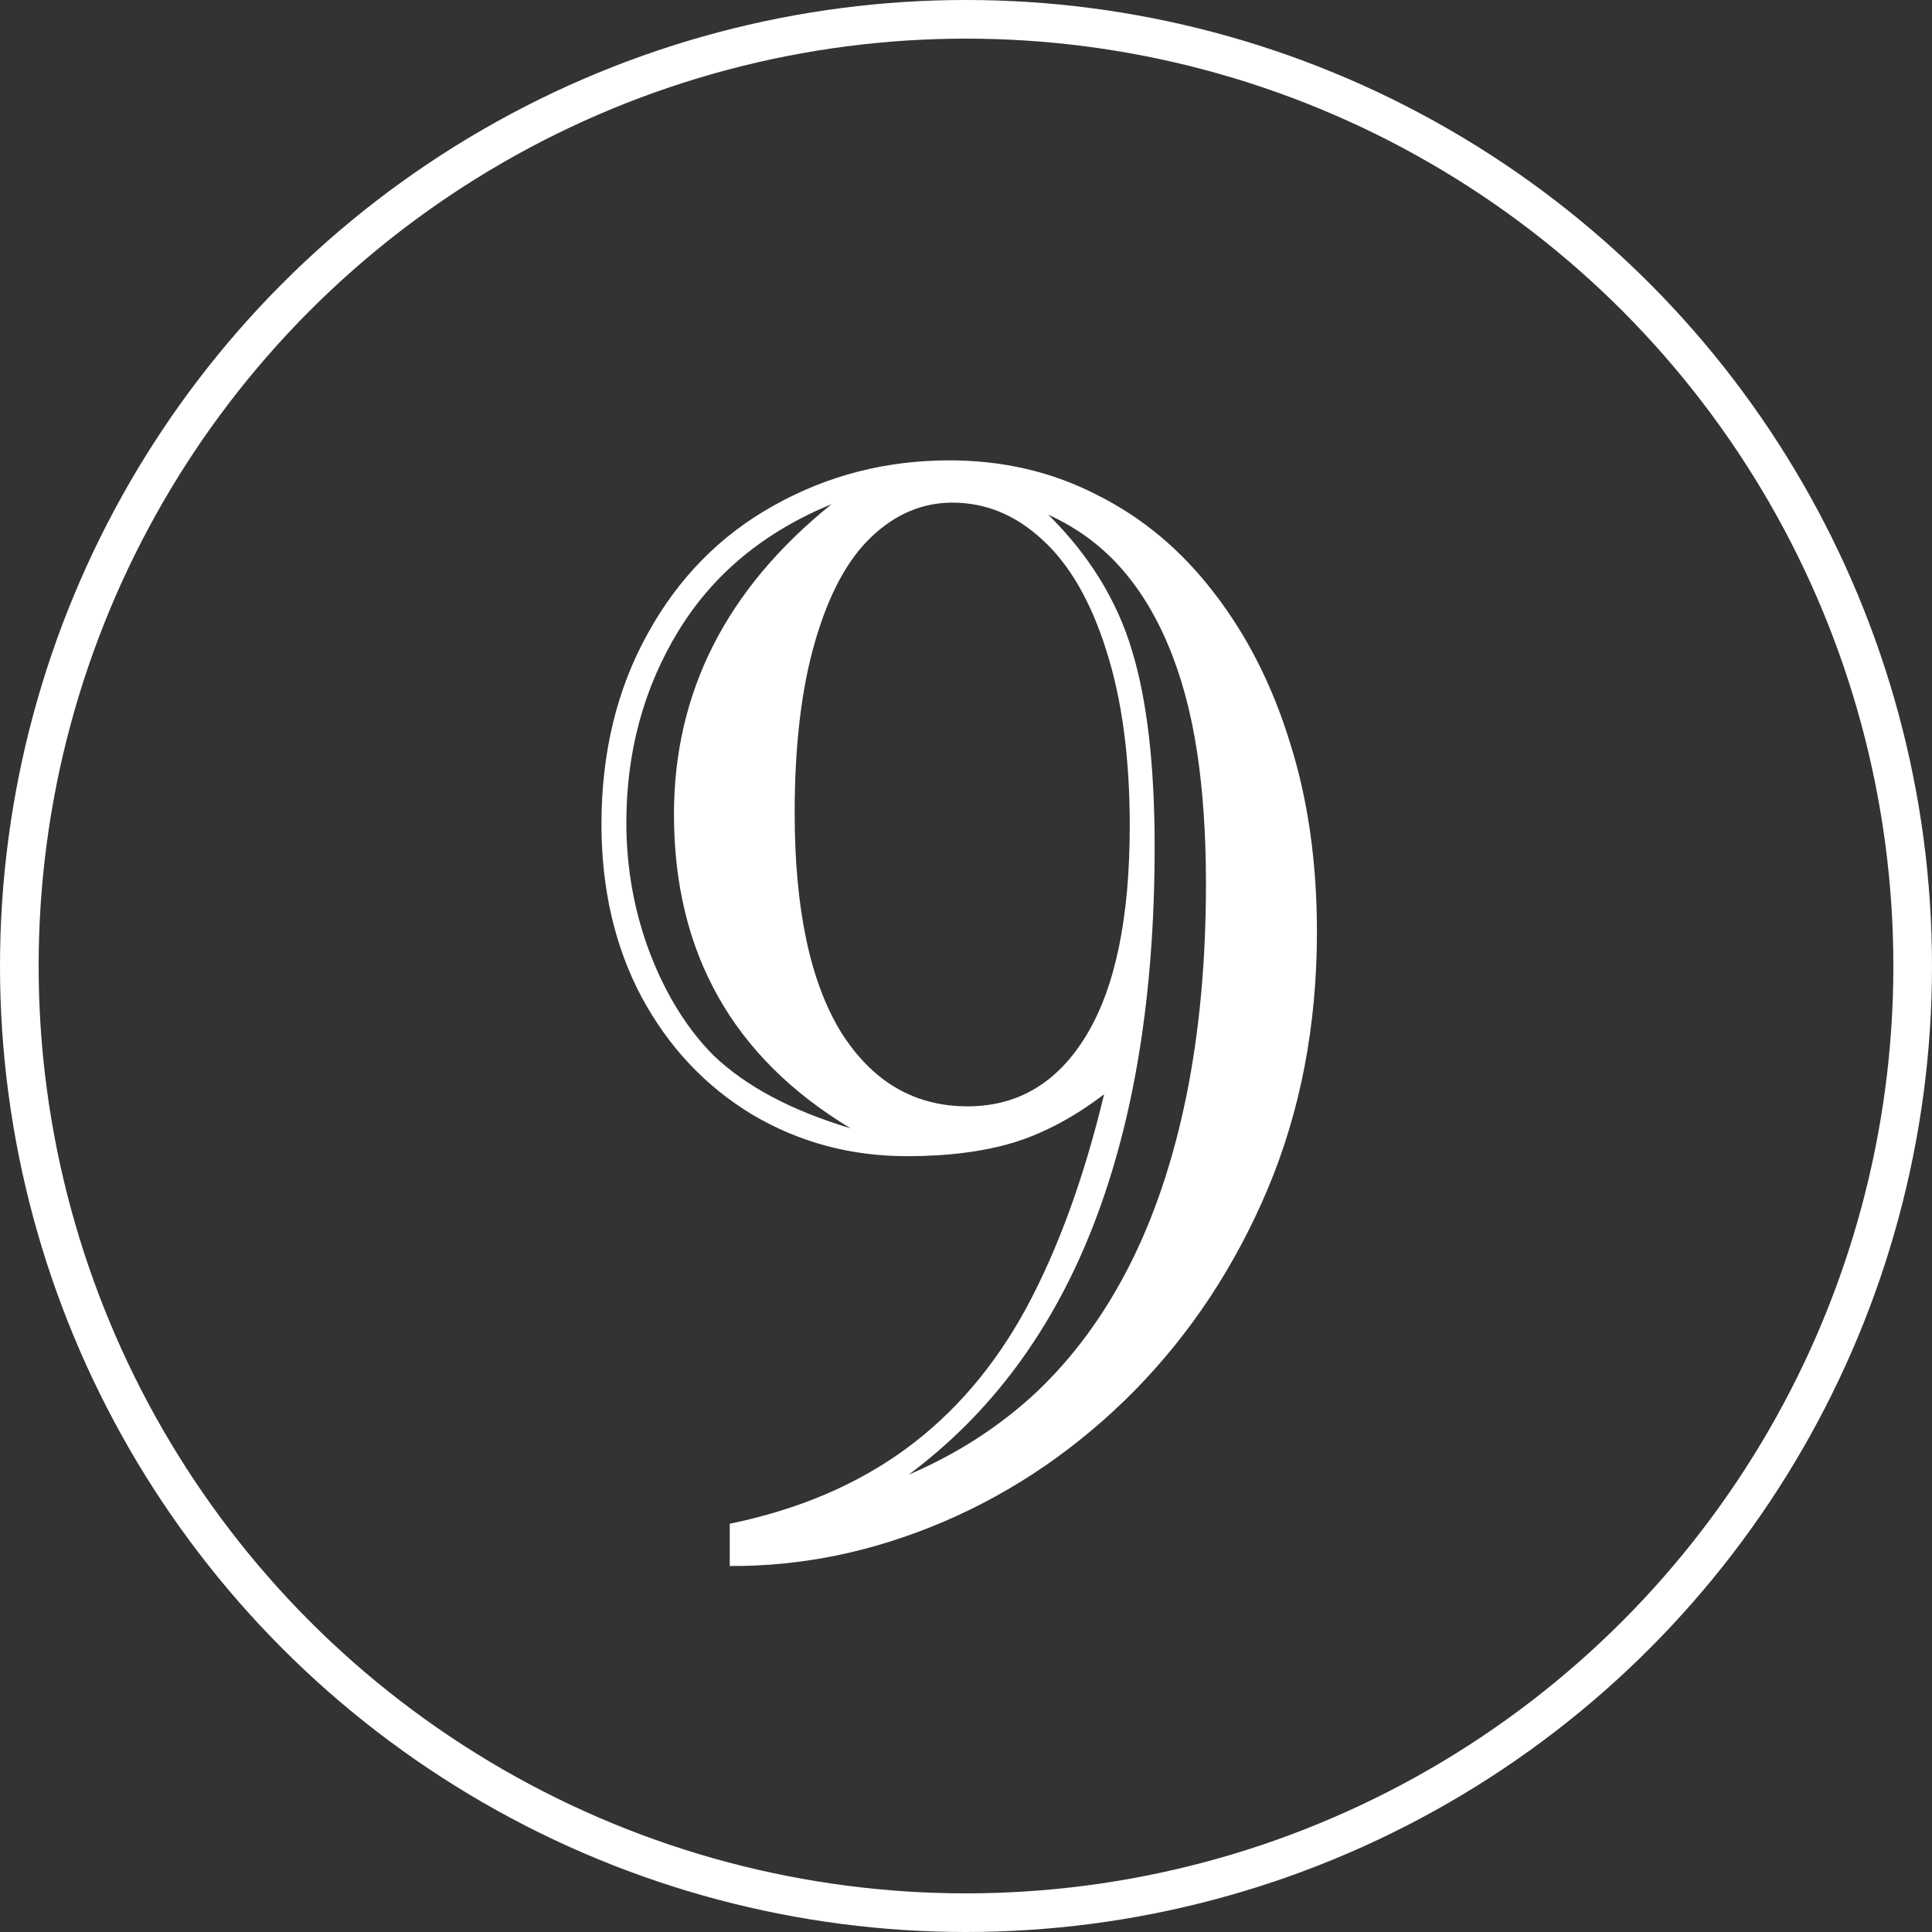 <?xml version="1.0" encoding="UTF-8"?> <svg xmlns="http://www.w3.org/2000/svg" width="25" height="25" viewBox="0 0 25 25" fill="none"><rect x="0" y="0" width="25" height="25" fill="#333333" stroke="none"/><path d="M9.443 20.264V19.717C10.329 19.535 11.087 19.212 11.719 18.75C12.35 18.288 12.871 17.679 13.281 16.924C13.691 16.162 14.027 15.241 14.287 14.16C13.903 14.453 13.512 14.662 13.115 14.785C12.725 14.902 12.266 14.961 11.738 14.961C11.009 14.961 10.342 14.782 9.736 14.424C9.131 14.059 8.652 13.551 8.301 12.9C7.956 12.249 7.783 11.504 7.783 10.664C7.783 9.74 7.982 8.919 8.379 8.203C8.776 7.48 9.32 6.927 10.01 6.543C10.706 6.152 11.465 5.957 12.285 5.957C12.982 5.957 13.62 6.107 14.199 6.406C14.785 6.699 15.29 7.122 15.713 7.676C16.136 8.223 16.462 8.864 16.689 9.6C16.924 10.335 17.041 11.156 17.041 12.06C17.041 13.265 16.829 14.372 16.406 15.381C15.983 16.384 15.407 17.256 14.678 17.998C13.949 18.734 13.128 19.297 12.217 19.688C11.305 20.078 10.381 20.27 9.443 20.264ZM11.758 19.082C12.383 18.815 12.933 18.46 13.408 18.018C13.883 17.568 14.284 17.025 14.609 16.387C14.935 15.749 15.182 15.013 15.352 14.18C15.521 13.346 15.605 12.432 15.605 11.435C15.605 10.797 15.566 10.225 15.488 9.717C15.41 9.209 15.287 8.753 15.117 8.35C14.948 7.946 14.736 7.604 14.482 7.324C14.229 7.044 13.922 6.823 13.565 6.66C14.092 7.181 14.453 7.767 14.648 8.418C14.844 9.062 14.941 9.909 14.941 10.957C14.941 12.858 14.678 14.489 14.15 15.85C13.623 17.21 12.825 18.288 11.758 19.082ZM10.283 10.518C10.283 11.755 10.482 12.699 10.879 13.35C11.283 13.994 11.829 14.316 12.52 14.316C13.177 14.316 13.691 14.007 14.062 13.389C14.434 12.77 14.619 11.868 14.619 10.684C14.619 9.805 14.518 9.049 14.316 8.418C14.115 7.78 13.838 7.301 13.486 6.982C13.141 6.663 12.754 6.504 12.324 6.504C11.934 6.504 11.582 6.654 11.27 6.953C10.963 7.246 10.723 7.695 10.547 8.301C10.371 8.906 10.283 9.645 10.283 10.518ZM11.006 14.6C9.482 13.682 8.721 12.328 8.721 10.537C8.721 8.955 9.401 7.617 10.762 6.523C9.889 6.882 9.229 7.428 8.779 8.164C8.33 8.9 8.105 9.727 8.105 10.645C8.105 11.243 8.21 11.813 8.418 12.354C8.626 12.887 8.9 13.324 9.238 13.662C9.655 14.059 10.244 14.372 11.006 14.6Z" fill="white"></path><circle cx="12.5" cy="12.5" r="12.25" stroke="white" stroke-width="0.5"></circle></svg> 